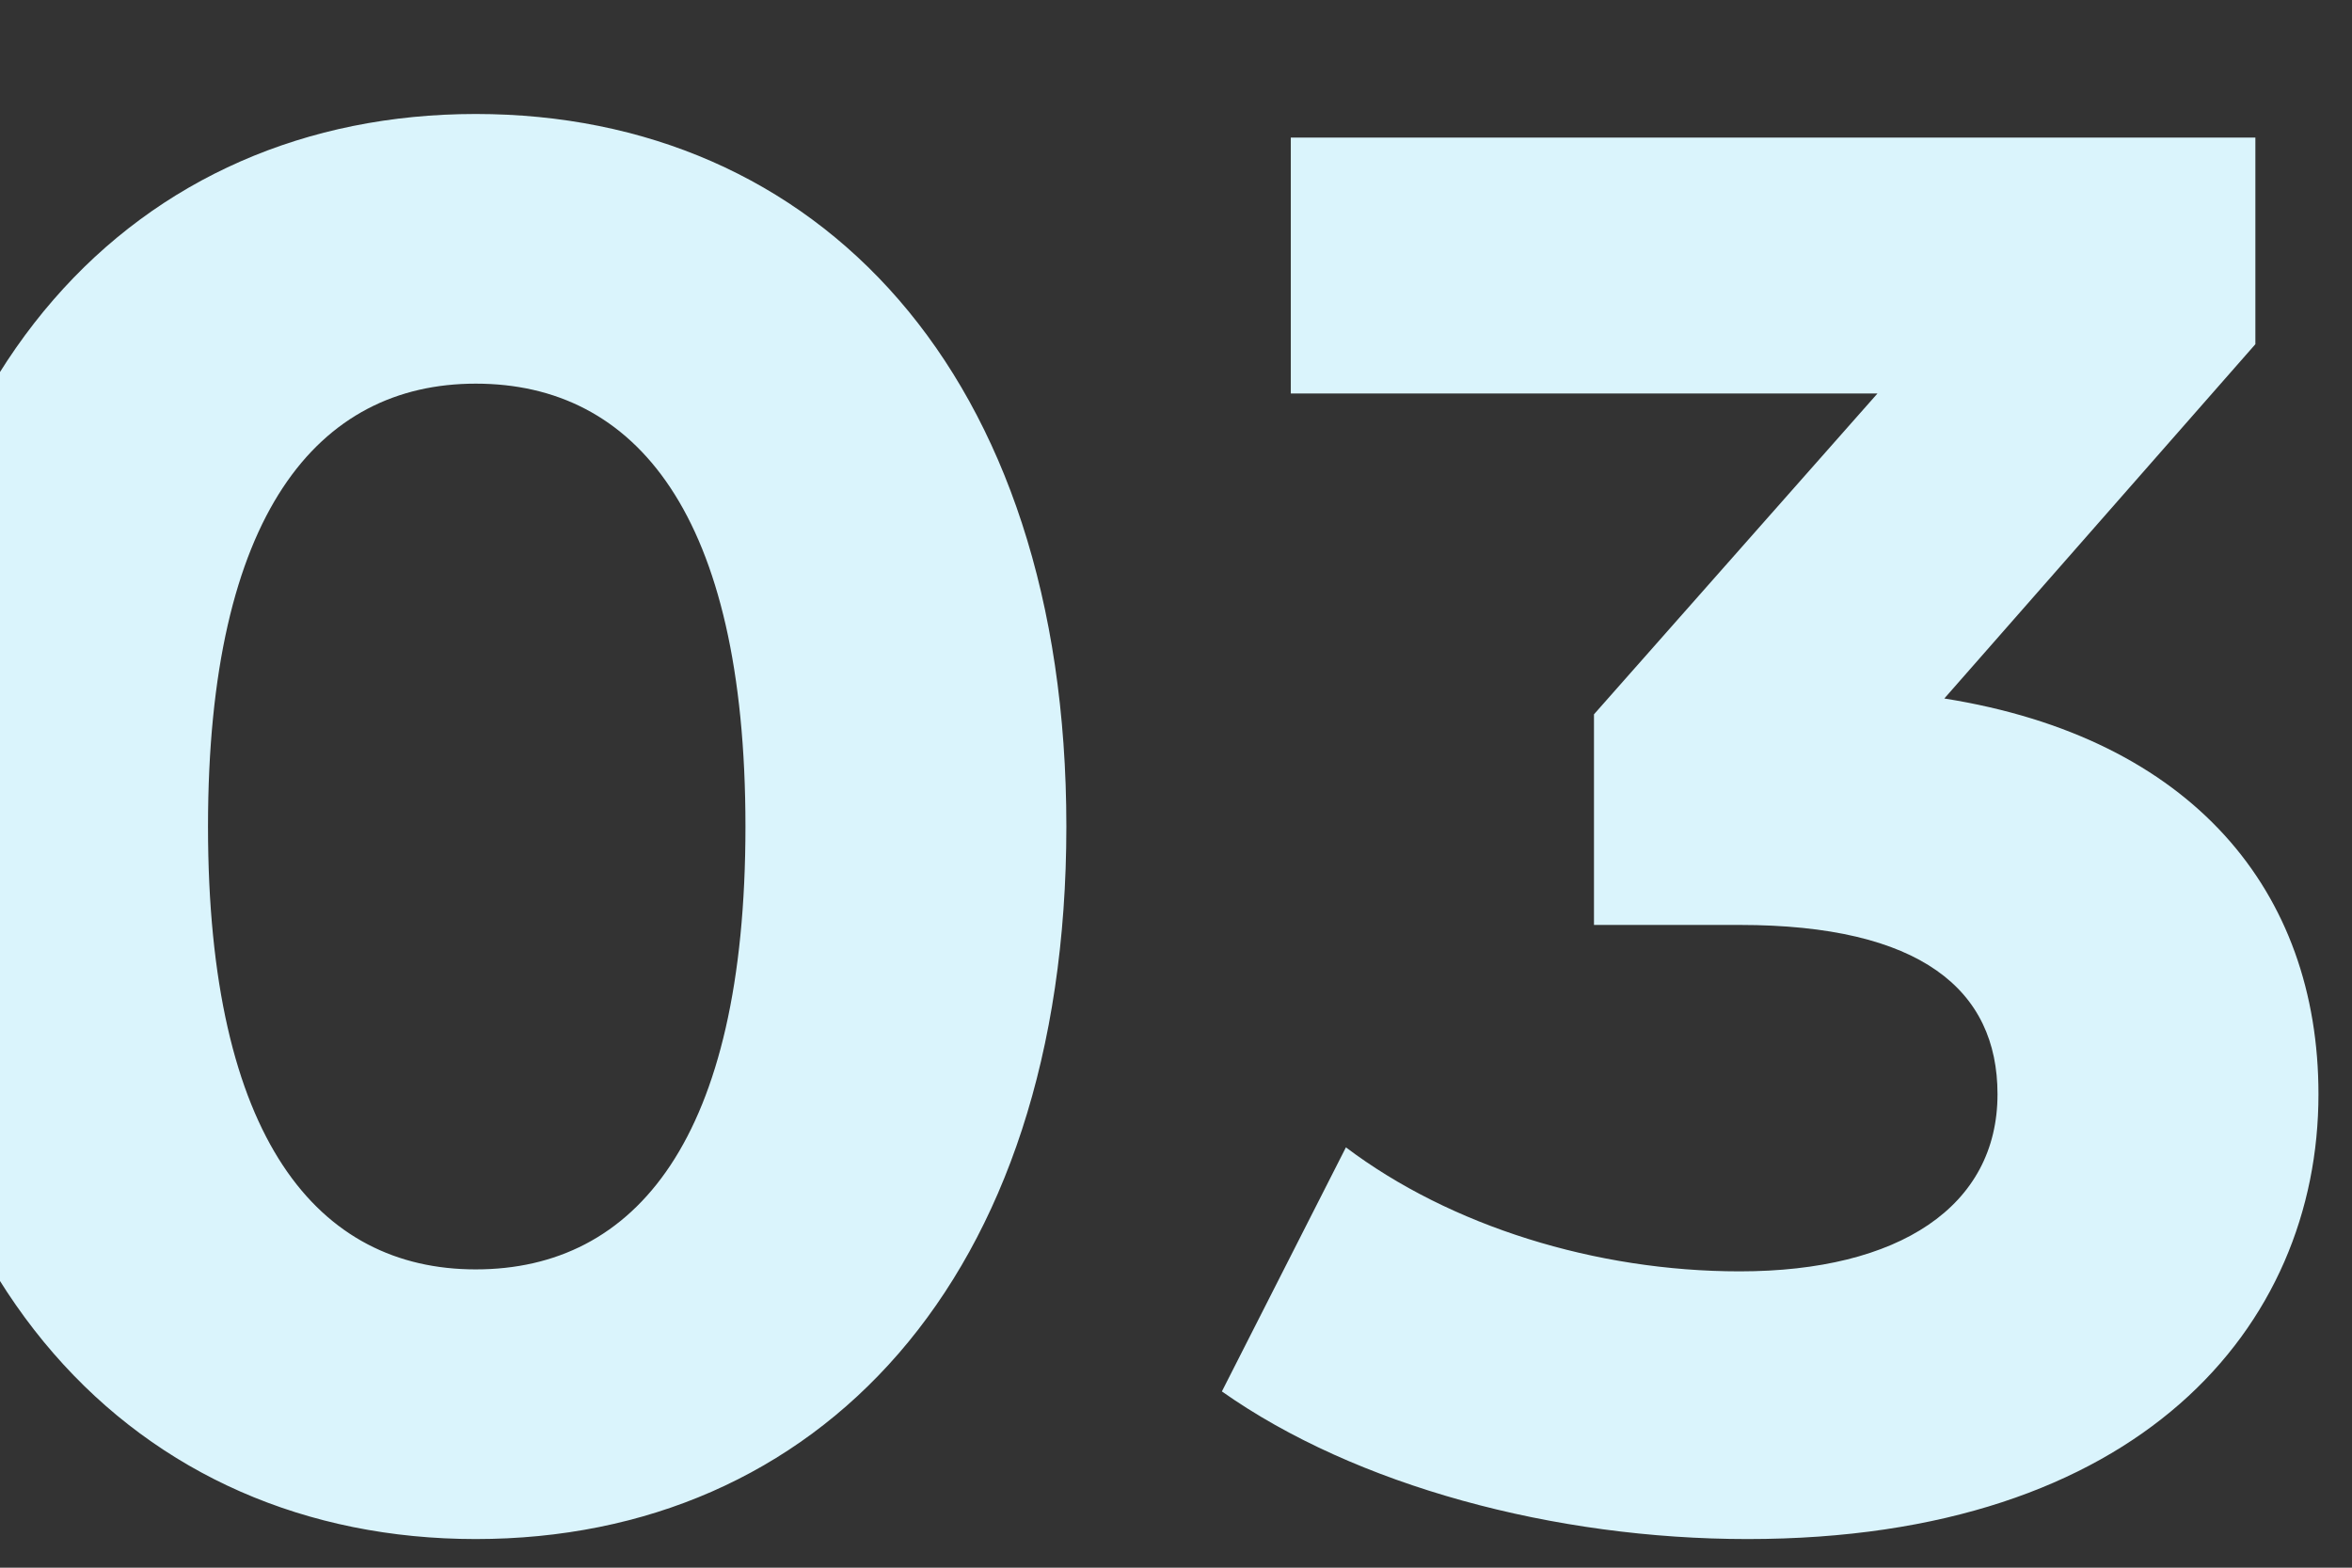 <svg xmlns="http://www.w3.org/2000/svg" xmlns:xlink="http://www.w3.org/1999/xlink" width="135" height="90" viewBox="0 0 135 90">
  <rect x="0" y="0" width="135" height="90" fill="#333333" stroke="none"/>
  <defs>
    <clipPath id="clip-path">
      <rect id="長方形_21412" data-name="長方形 21412" width="135" height="90" transform="translate(183 1565)" fill="#fff" stroke="#707070" stroke-width="1"/>
    </clipPath>
  </defs>
  <g id="num03" transform="translate(-183 -1565)" clip-path="url(#clip-path)">
    <path id="パス_128004" data-name="パス 128004" d="M38.307,1.356c19.549,0,33.9-14.8,33.9-40.906s-14.351-40.906-33.9-40.906c-19.436,0-33.9,14.8-33.9,40.906S18.871,1.356,38.307,1.356Zm0-15.481c-9.04,0-15.368-7.458-15.368-25.425s6.328-25.425,15.368-25.425c9.153,0,15.481,7.458,15.481,25.425S47.46-14.125,38.307-14.125ZM122.6-46.9l17.854-20.34V-79.1H85.089v14.69h33.674L102.491-45.991V-33.9h8.362c10.4,0,14.8,3.729,14.8,9.718,0,6.441-5.65,10.17-14.8,10.17-8.249,0-16.611-2.6-22.6-7.119L81.134-7.119c7.684,5.424,19.1,8.475,30.171,8.475,22.487,0,32.77-12.2,32.77-25.538C144.075-35.821,136.843-44.635,122.6-46.9Z" transform="translate(172 1652)" fill="#daf4fc"/>
  </g>
</svg>
